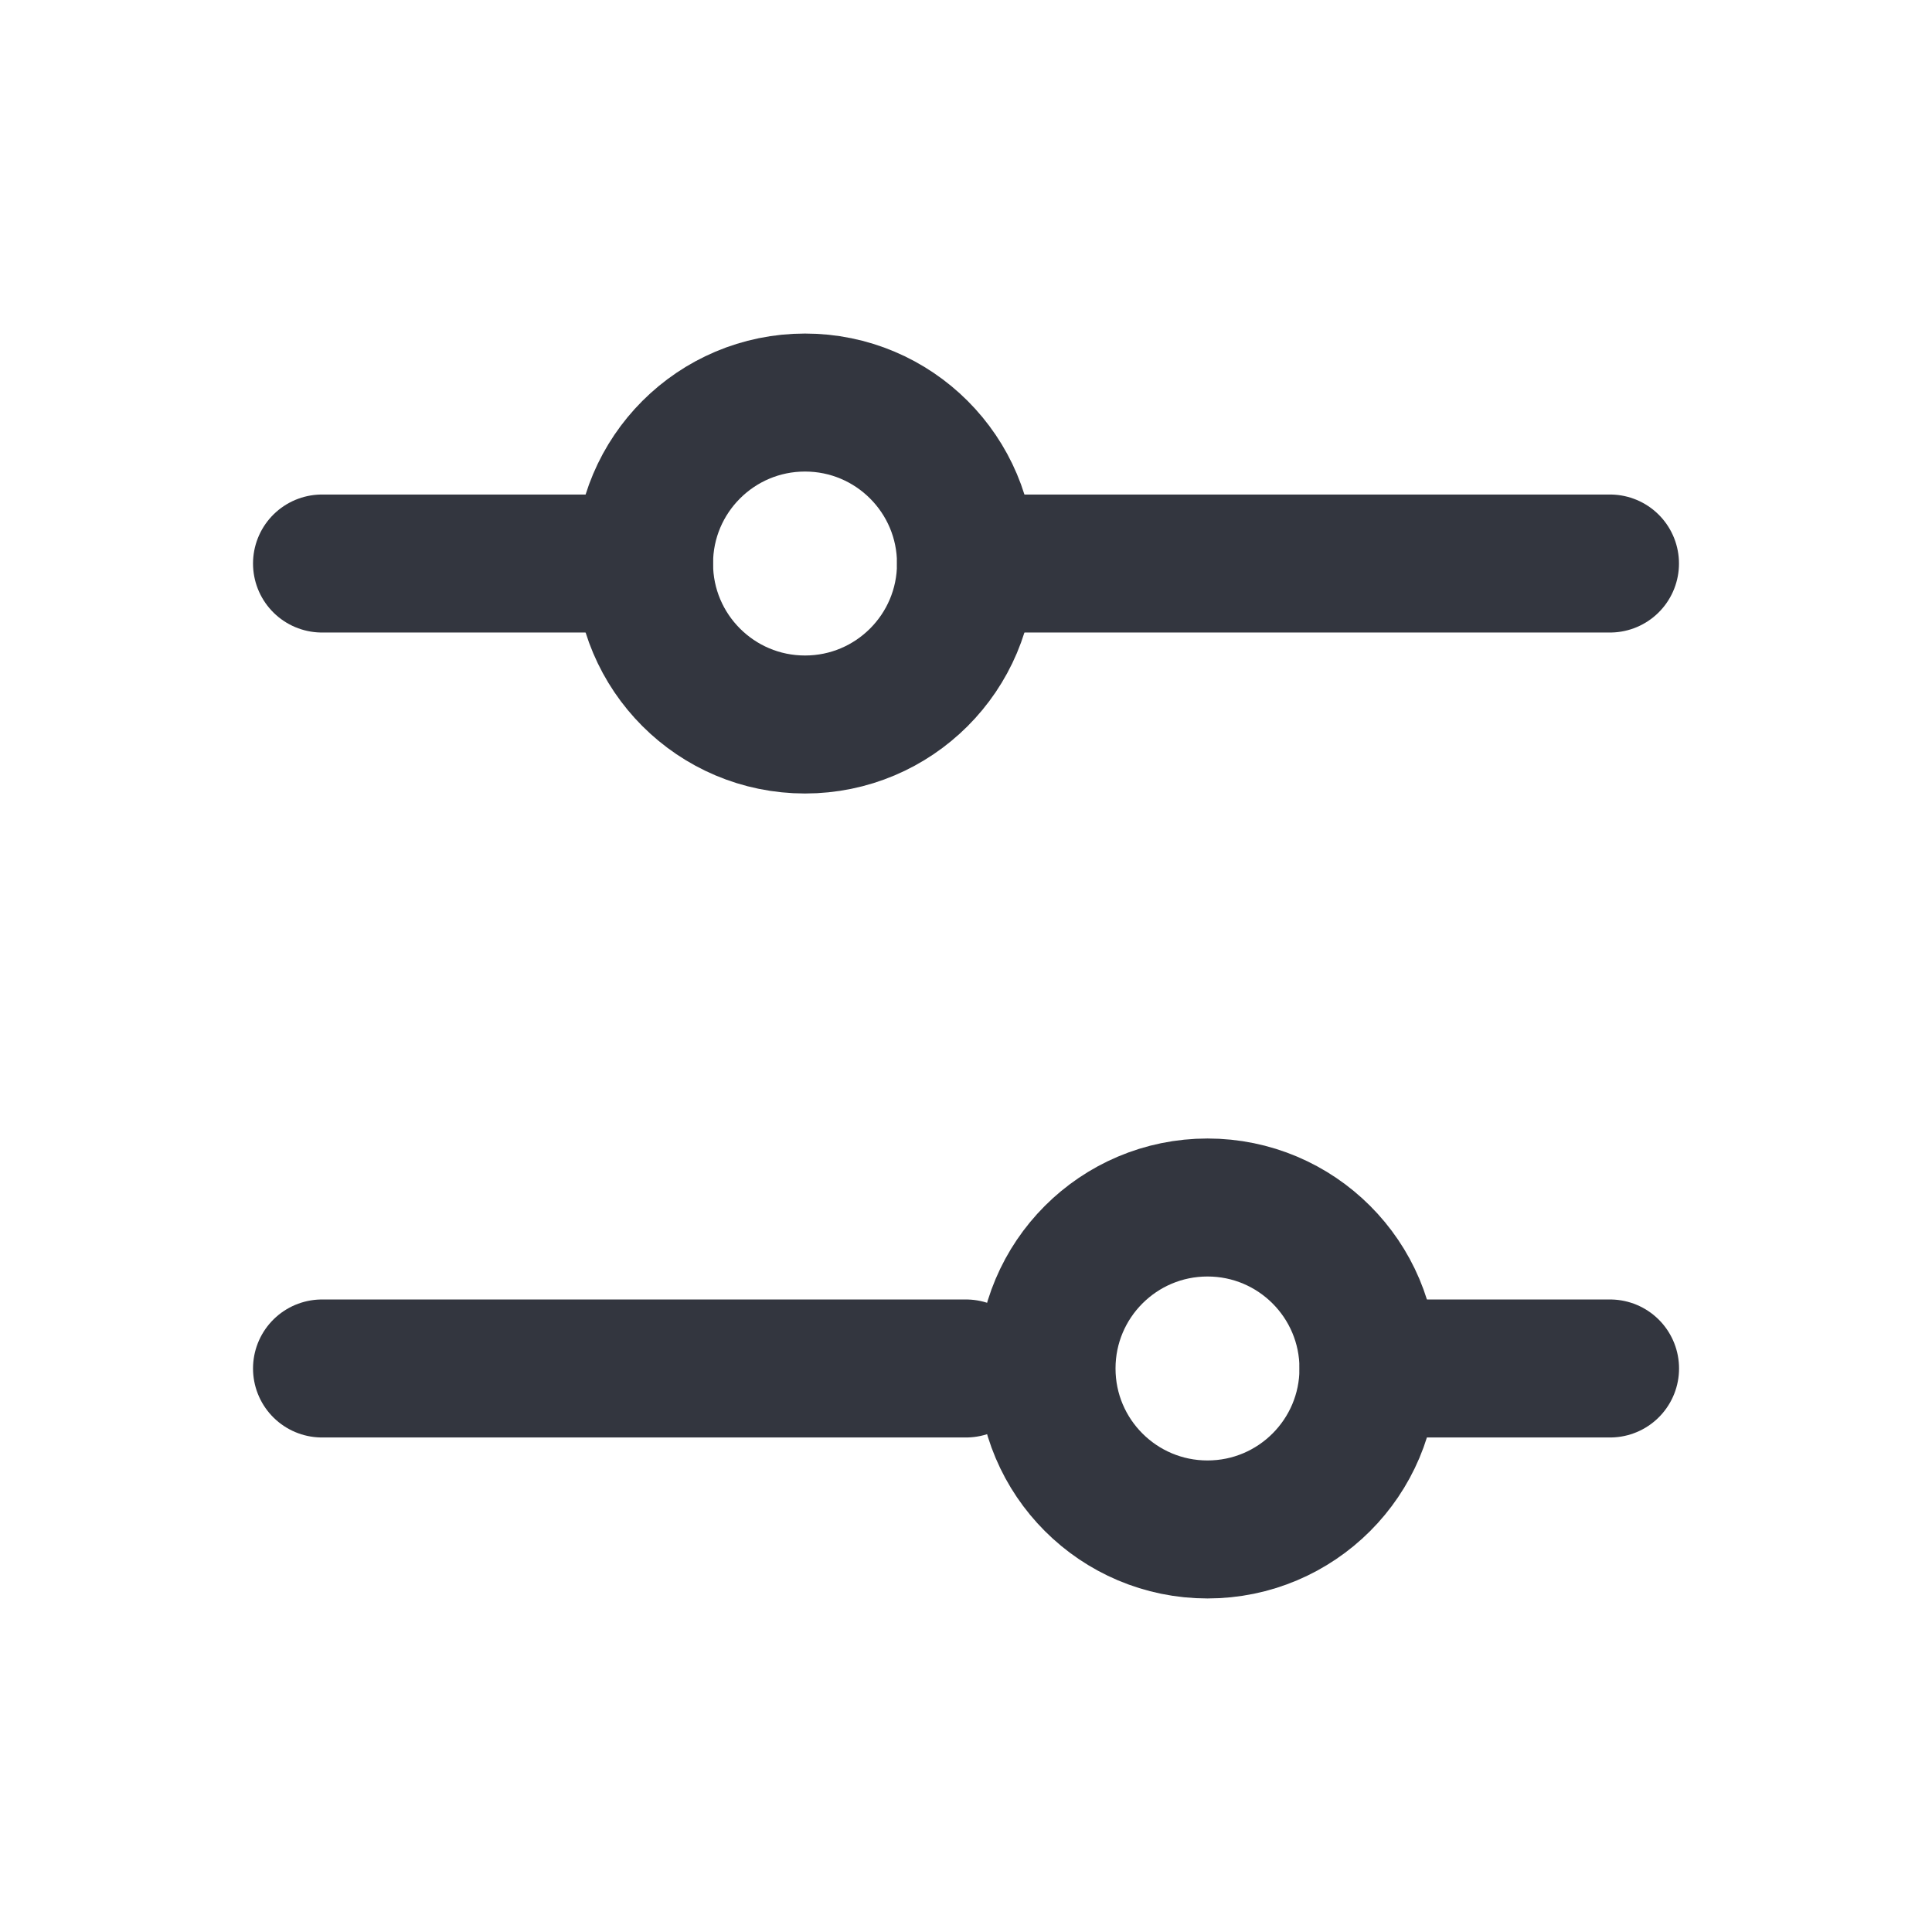 <svg width="28" height="28" viewBox="0 0 28 28" fill="none" xmlns="http://www.w3.org/2000/svg">
<path d="M14 8.167L23.333 8.167" stroke="#33363F" stroke-width="2" stroke-linecap="round"/>
<path d="M4.667 8.167L9.333 8.167" stroke="#33363F" stroke-width="2" stroke-linecap="round"/>
<path d="M19.834 19.833L23.334 19.833" stroke="#33363F" stroke-width="2" stroke-linecap="round"/>
<path d="M4.667 19.833L14 19.833" stroke="#33363F" stroke-width="2" stroke-linecap="round"/>
<circle cx="11.667" cy="8.167" r="2.333" transform="rotate(90 11.667 8.167)" stroke="#33363F" stroke-width="2" stroke-linecap="round"/>
<ellipse cx="17.5" cy="19.833" rx="2.333" ry="2.333" transform="rotate(90 17.5 19.833)" stroke="#33363F" stroke-width="2" stroke-linecap="round"/>
</svg>
